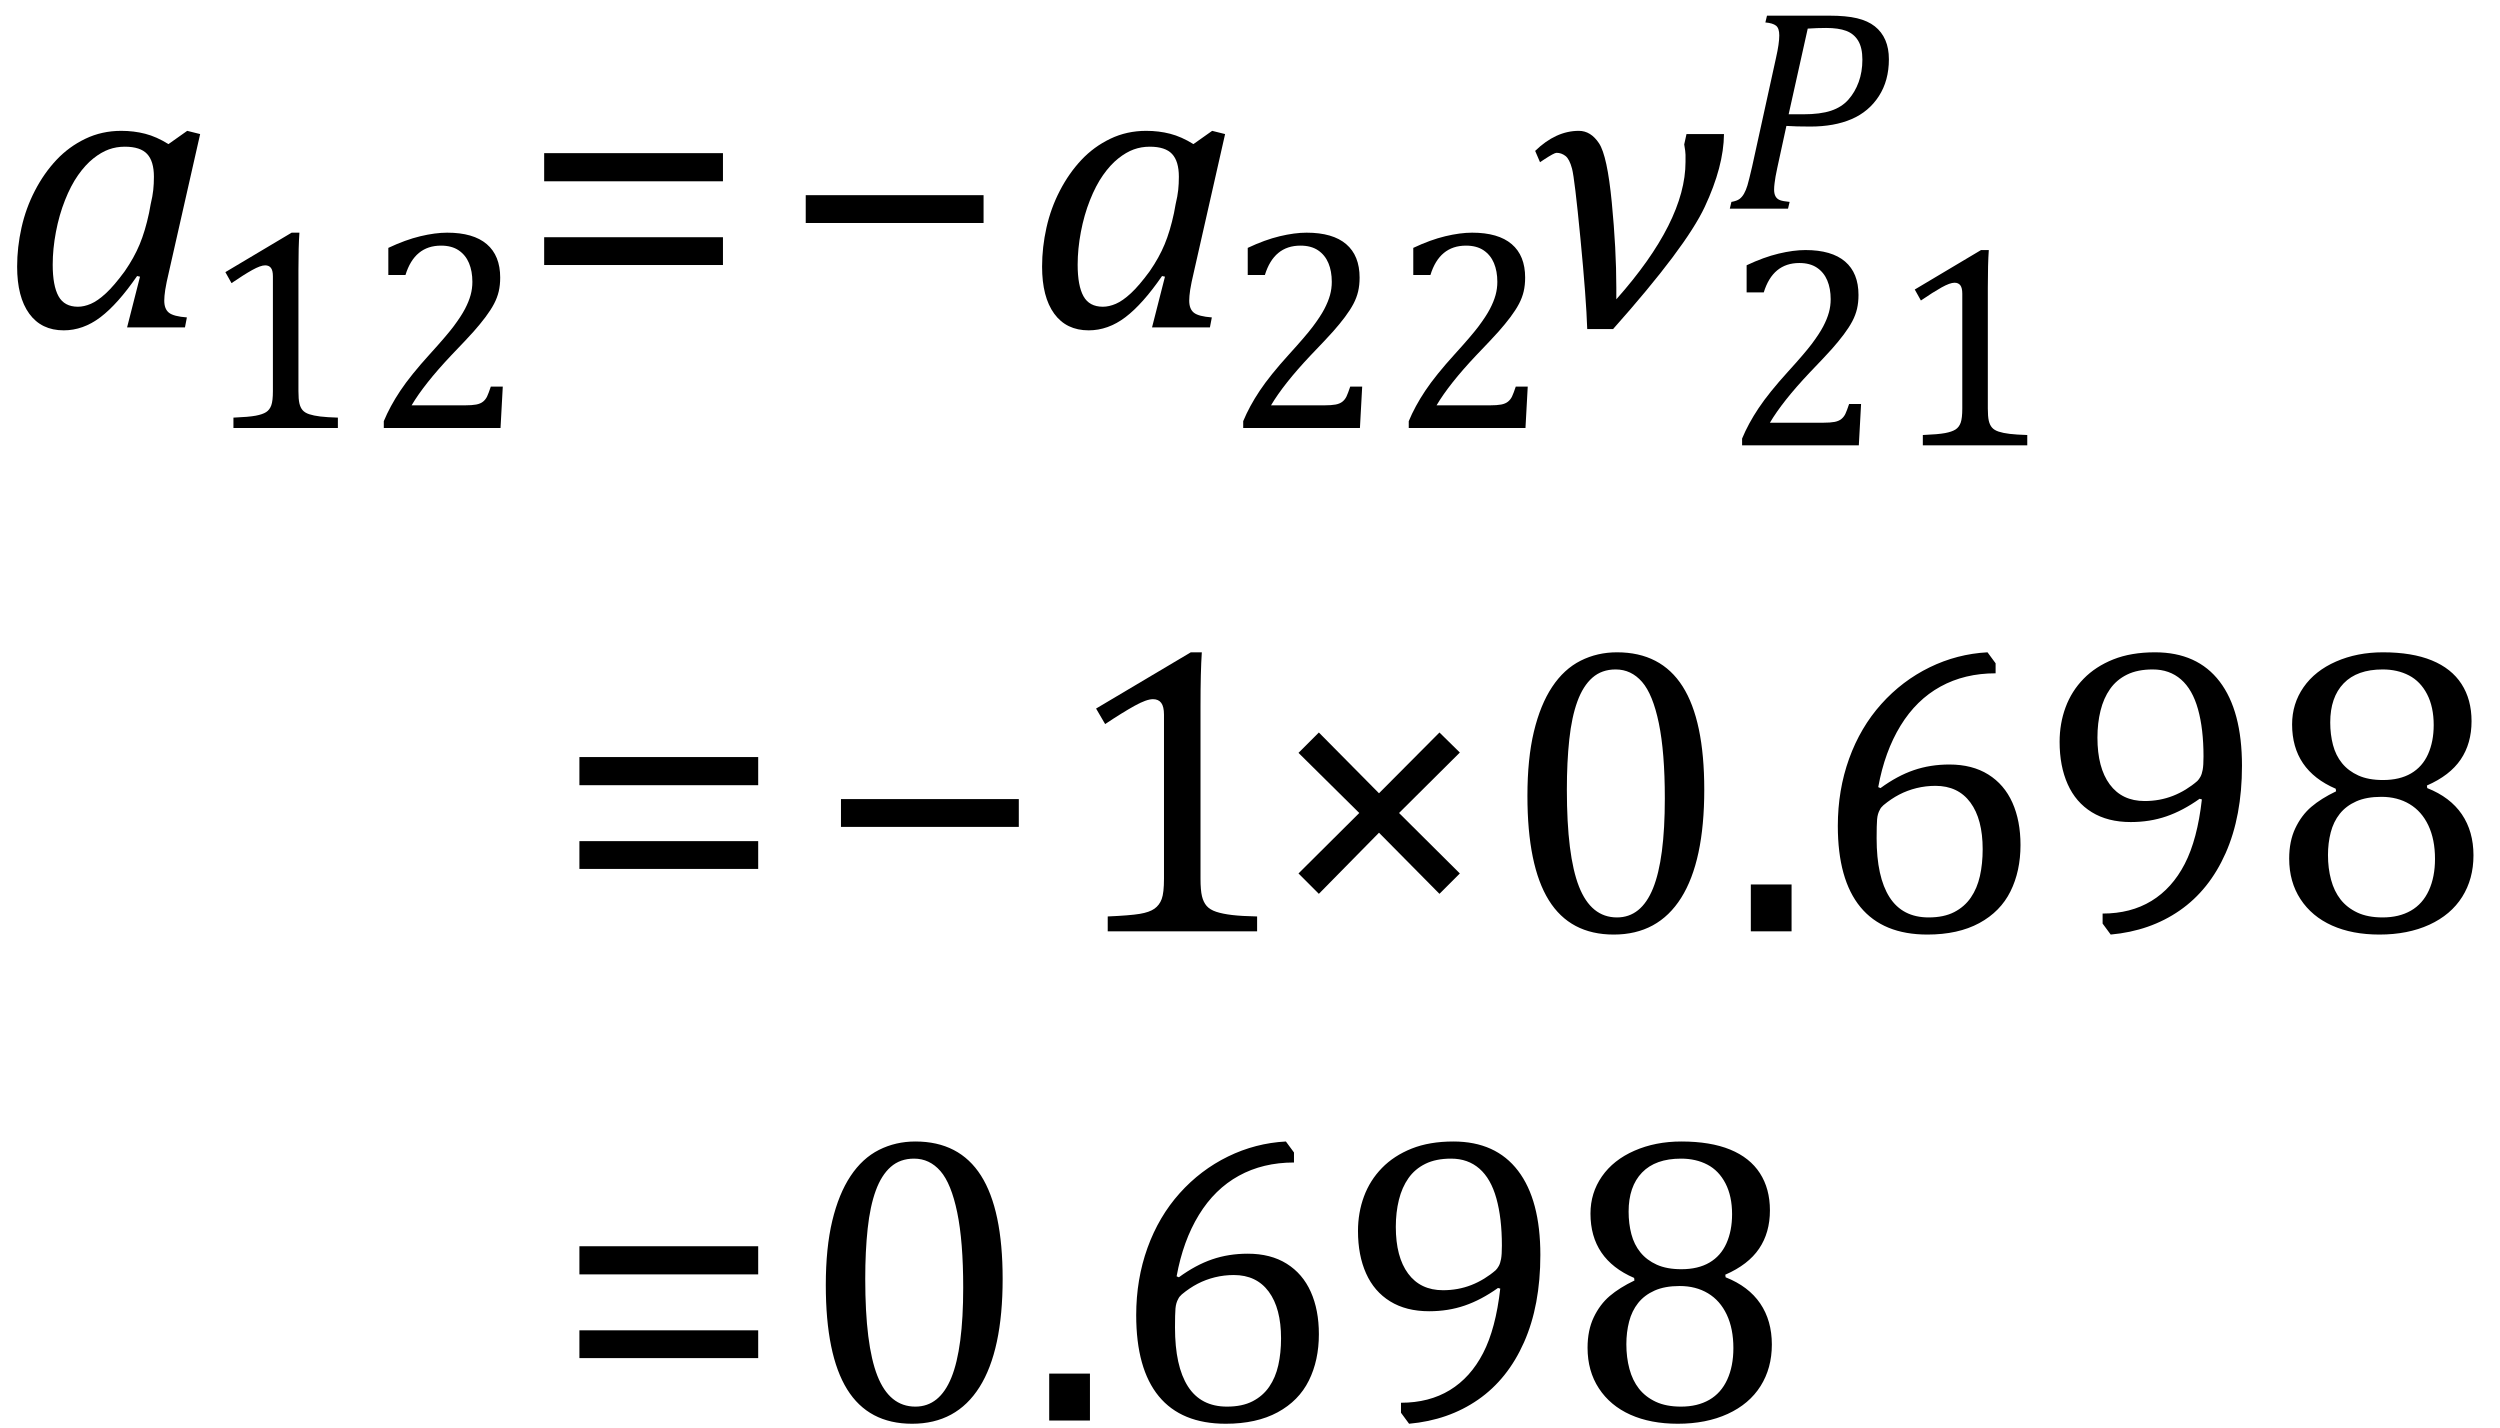 <?xml version="1.0" encoding="UTF-8" standalone="no"?><svg xmlns="http://www.w3.org/2000/svg" xmlns:xlink="http://www.w3.org/1999/xlink" stroke-dasharray="none" shape-rendering="auto" font-family="'Dialog'" width="120.813" text-rendering="auto" fill-opacity="1" contentScriptType="text/ecmascript" color-interpolation="auto" color-rendering="auto" preserveAspectRatio="xMidYMid meet" font-size="12" fill="black" stroke="black" image-rendering="auto" stroke-miterlimit="10" zoomAndPan="magnify" version="1.0" stroke-linecap="square" stroke-linejoin="miter" contentStyleType="text/css" font-style="normal" height="69" stroke-width="1" stroke-dashoffset="0" font-weight="normal" stroke-opacity="1" y="-27"><!--Converted from MathML using JEuclid--><defs id="genericDefs"/><g><g text-rendering="optimizeLegibility" transform="translate(0,15.823)" color-rendering="optimizeQuality" color-interpolation="linearRGB" image-rendering="optimizeQuality"><path d="M8.141 -8.859 L9.047 -9.5 L9.672 -9.344 L8.172 -2.719 Q8.031 -2.125 7.984 -1.812 Q7.938 -1.5 7.938 -1.297 Q7.938 -0.891 8.164 -0.711 Q8.391 -0.531 9.031 -0.484 L8.938 0 L6.141 0 L6.766 -2.453 L6.625 -2.484 Q5.688 -1.125 4.852 -0.492 Q4.016 0.141 3.078 0.141 Q2 0.141 1.414 -0.664 Q0.828 -1.469 0.828 -2.938 Q0.828 -3.875 1.039 -4.82 Q1.25 -5.766 1.688 -6.609 Q2.125 -7.453 2.727 -8.094 Q3.328 -8.734 4.125 -9.117 Q4.922 -9.5 5.859 -9.5 Q6.469 -9.5 7.016 -9.359 Q7.562 -9.219 8.141 -8.859 ZM7.281 -5.953 Q7.375 -6.344 7.406 -6.641 Q7.438 -6.938 7.438 -7.281 Q7.438 -8.031 7.109 -8.383 Q6.781 -8.734 6.031 -8.734 Q5.625 -8.734 5.258 -8.602 Q4.891 -8.469 4.508 -8.164 Q4.125 -7.859 3.773 -7.359 Q3.422 -6.859 3.141 -6.148 Q2.859 -5.438 2.703 -4.617 Q2.547 -3.797 2.547 -3.031 Q2.547 -2.016 2.828 -1.508 Q3.109 -1 3.766 -1 Q4.062 -1 4.391 -1.141 Q4.719 -1.281 5.117 -1.648 Q5.516 -2.016 6.031 -2.719 Q6.484 -3.375 6.75 -4.016 Q7.016 -4.656 7.203 -5.531 L7.281 -5.953 Z" stroke="none"/></g><g text-rendering="optimizeLegibility" transform="translate(9.672,20.682)" color-rendering="optimizeQuality" color-interpolation="linearRGB" image-rendering="optimizeQuality"><path d="M4.75 -1.781 Q4.75 -1.391 4.797 -1.188 Q4.844 -0.984 4.953 -0.859 Q5.062 -0.734 5.273 -0.664 Q5.484 -0.594 5.805 -0.555 Q6.125 -0.516 6.656 -0.5 L6.656 0 L1.609 0 L1.609 -0.5 Q2.359 -0.531 2.688 -0.594 Q3.016 -0.656 3.188 -0.766 Q3.359 -0.875 3.438 -1.094 Q3.516 -1.312 3.516 -1.781 L3.516 -7.328 Q3.516 -7.609 3.422 -7.734 Q3.328 -7.859 3.141 -7.859 Q2.922 -7.859 2.516 -7.633 Q2.109 -7.406 1.516 -7 L1.219 -7.531 L4.422 -9.438 L4.797 -9.438 Q4.75 -8.781 4.75 -7.625 L4.75 -1.781 ZM12.797 -1.094 Q13.141 -1.094 13.344 -1.133 Q13.547 -1.172 13.672 -1.273 Q13.797 -1.375 13.867 -1.523 Q13.938 -1.672 14.047 -2 L14.625 -2 L14.516 0 L8.875 0 L8.875 -0.328 Q9.172 -1.047 9.672 -1.797 Q10.172 -2.547 11.094 -3.562 Q11.891 -4.438 12.234 -4.891 Q12.609 -5.391 12.797 -5.75 Q12.984 -6.109 13.07 -6.422 Q13.156 -6.734 13.156 -7.062 Q13.156 -7.578 12.992 -7.969 Q12.828 -8.359 12.492 -8.586 Q12.156 -8.812 11.641 -8.812 Q10.359 -8.812 9.922 -7.391 L9.094 -7.391 L9.094 -8.703 Q9.922 -9.094 10.641 -9.266 Q11.359 -9.438 11.938 -9.438 Q13.203 -9.438 13.852 -8.883 Q14.5 -8.328 14.5 -7.266 Q14.5 -6.906 14.43 -6.602 Q14.359 -6.297 14.203 -6 Q14.047 -5.703 13.789 -5.359 Q13.531 -5.016 13.219 -4.664 Q12.906 -4.312 12.125 -3.5 Q10.828 -2.125 10.219 -1.094 L12.797 -1.094 Z" stroke="none"/></g><g text-rendering="optimizeLegibility" transform="translate(25.078,15.823)" color-rendering="optimizeQuality" color-interpolation="linearRGB" image-rendering="optimizeQuality"><path d="M1.219 -7.062 L1.219 -8.422 L9.859 -8.422 L9.859 -7.062 L1.219 -7.062 ZM1.219 -3.016 L1.219 -4.359 L9.859 -4.359 L9.859 -3.016 L1.219 -3.016 Z" stroke="none"/></g><g text-rendering="optimizeLegibility" transform="translate(37.703,15.823)" color-rendering="optimizeQuality" color-interpolation="linearRGB" image-rendering="optimizeQuality"><path d="M1.234 -5.047 L1.234 -6.391 L9.828 -6.391 L9.828 -5.047 L1.234 -5.047 Z" stroke="none"/></g><g text-rendering="optimizeLegibility" transform="translate(49.531,15.823)" color-rendering="optimizeQuality" color-interpolation="linearRGB" image-rendering="optimizeQuality"><path d="M8.141 -8.859 L9.047 -9.5 L9.672 -9.344 L8.172 -2.719 Q8.031 -2.125 7.984 -1.812 Q7.938 -1.5 7.938 -1.297 Q7.938 -0.891 8.164 -0.711 Q8.391 -0.531 9.031 -0.484 L8.938 0 L6.141 0 L6.766 -2.453 L6.625 -2.484 Q5.688 -1.125 4.852 -0.492 Q4.016 0.141 3.078 0.141 Q2 0.141 1.414 -0.664 Q0.828 -1.469 0.828 -2.938 Q0.828 -3.875 1.039 -4.82 Q1.25 -5.766 1.688 -6.609 Q2.125 -7.453 2.727 -8.094 Q3.328 -8.734 4.125 -9.117 Q4.922 -9.5 5.859 -9.5 Q6.469 -9.5 7.016 -9.359 Q7.562 -9.219 8.141 -8.859 ZM7.281 -5.953 Q7.375 -6.344 7.406 -6.641 Q7.438 -6.938 7.438 -7.281 Q7.438 -8.031 7.109 -8.383 Q6.781 -8.734 6.031 -8.734 Q5.625 -8.734 5.258 -8.602 Q4.891 -8.469 4.508 -8.164 Q4.125 -7.859 3.773 -7.359 Q3.422 -6.859 3.141 -6.148 Q2.859 -5.438 2.703 -4.617 Q2.547 -3.797 2.547 -3.031 Q2.547 -2.016 2.828 -1.508 Q3.109 -1 3.766 -1 Q4.062 -1 4.391 -1.141 Q4.719 -1.281 5.117 -1.648 Q5.516 -2.016 6.031 -2.719 Q6.484 -3.375 6.75 -4.016 Q7.016 -4.656 7.203 -5.531 L7.281 -5.953 Z" stroke="none"/></g><g text-rendering="optimizeLegibility" transform="translate(59.203,20.682)" color-rendering="optimizeQuality" color-interpolation="linearRGB" image-rendering="optimizeQuality"><path d="M4.797 -1.094 Q5.141 -1.094 5.344 -1.133 Q5.547 -1.172 5.672 -1.273 Q5.797 -1.375 5.867 -1.523 Q5.938 -1.672 6.047 -2 L6.625 -2 L6.516 0 L0.875 0 L0.875 -0.328 Q1.172 -1.047 1.672 -1.797 Q2.172 -2.547 3.094 -3.562 Q3.891 -4.438 4.234 -4.891 Q4.609 -5.391 4.797 -5.75 Q4.984 -6.109 5.07 -6.422 Q5.156 -6.734 5.156 -7.062 Q5.156 -7.578 4.992 -7.969 Q4.828 -8.359 4.492 -8.586 Q4.156 -8.812 3.641 -8.812 Q2.359 -8.812 1.922 -7.391 L1.094 -7.391 L1.094 -8.703 Q1.922 -9.094 2.641 -9.266 Q3.359 -9.438 3.938 -9.438 Q5.203 -9.438 5.852 -8.883 Q6.5 -8.328 6.5 -7.266 Q6.5 -6.906 6.43 -6.602 Q6.359 -6.297 6.203 -6 Q6.047 -5.703 5.789 -5.359 Q5.531 -5.016 5.219 -4.664 Q4.906 -4.312 4.125 -3.5 Q2.828 -2.125 2.219 -1.094 L4.797 -1.094 ZM12.797 -1.094 Q13.141 -1.094 13.344 -1.133 Q13.547 -1.172 13.672 -1.273 Q13.797 -1.375 13.867 -1.523 Q13.938 -1.672 14.047 -2 L14.625 -2 L14.516 0 L8.875 0 L8.875 -0.328 Q9.172 -1.047 9.672 -1.797 Q10.172 -2.547 11.094 -3.562 Q11.891 -4.438 12.234 -4.891 Q12.609 -5.391 12.797 -5.75 Q12.984 -6.109 13.07 -6.422 Q13.156 -6.734 13.156 -7.062 Q13.156 -7.578 12.992 -7.969 Q12.828 -8.359 12.492 -8.586 Q12.156 -8.812 11.641 -8.812 Q10.359 -8.812 9.922 -7.391 L9.094 -7.391 L9.094 -8.703 Q9.922 -9.094 10.641 -9.266 Q11.359 -9.438 11.938 -9.438 Q13.203 -9.438 13.852 -8.883 Q14.5 -8.328 14.5 -7.266 Q14.5 -6.906 14.43 -6.602 Q14.359 -6.297 14.203 -6 Q14.047 -5.703 13.789 -5.359 Q13.531 -5.016 13.219 -4.664 Q12.906 -4.312 12.125 -3.5 Q10.828 -2.125 10.219 -1.094 L12.797 -1.094 Z" stroke="none"/></g><g text-rendering="optimizeLegibility" transform="translate(73.828,15.823)" color-rendering="optimizeQuality" color-interpolation="linearRGB" image-rendering="optimizeQuality"><path d="M9.484 -9.344 Q9.469 -7.781 8.555 -5.828 Q7.641 -3.875 4.125 0.078 L2.875 0.078 Q2.828 -1.391 2.547 -4.297 Q2.266 -7.203 2.141 -7.672 Q2.016 -8.141 1.82 -8.289 Q1.625 -8.438 1.391 -8.438 Q1.281 -8.438 0.781 -8.109 Q0.672 -8.031 0.594 -7.984 L0.359 -8.531 Q1.359 -9.5 2.469 -9.5 Q3.047 -9.5 3.445 -8.898 Q3.844 -8.297 4.062 -6.039 Q4.281 -3.781 4.281 -1.922 L4.281 -1.625 Q4.281 -1.484 4.281 -1.359 Q7.625 -5.125 7.625 -8 L7.625 -8.344 Q7.625 -8.484 7.562 -8.844 L7.672 -9.344 L9.484 -9.344 Z" stroke="none"/></g><g text-rendering="optimizeLegibility" transform="translate(83.312,21.522)" color-rendering="optimizeQuality" color-interpolation="linearRGB" image-rendering="optimizeQuality"><path d="M4.797 -1.094 Q5.141 -1.094 5.344 -1.133 Q5.547 -1.172 5.672 -1.273 Q5.797 -1.375 5.867 -1.523 Q5.938 -1.672 6.047 -2 L6.625 -2 L6.516 0 L0.875 0 L0.875 -0.328 Q1.172 -1.047 1.672 -1.797 Q2.172 -2.547 3.094 -3.562 Q3.891 -4.438 4.234 -4.891 Q4.609 -5.391 4.797 -5.75 Q4.984 -6.109 5.07 -6.422 Q5.156 -6.734 5.156 -7.062 Q5.156 -7.578 4.992 -7.969 Q4.828 -8.359 4.492 -8.586 Q4.156 -8.812 3.641 -8.812 Q2.359 -8.812 1.922 -7.391 L1.094 -7.391 L1.094 -8.703 Q1.922 -9.094 2.641 -9.266 Q3.359 -9.438 3.938 -9.438 Q5.203 -9.438 5.852 -8.883 Q6.5 -8.328 6.5 -7.266 Q6.5 -6.906 6.43 -6.602 Q6.359 -6.297 6.203 -6 Q6.047 -5.703 5.789 -5.359 Q5.531 -5.016 5.219 -4.664 Q4.906 -4.312 4.125 -3.5 Q2.828 -2.125 2.219 -1.094 L4.797 -1.094 ZM12.75 -1.781 Q12.75 -1.391 12.797 -1.188 Q12.844 -0.984 12.953 -0.859 Q13.062 -0.734 13.273 -0.664 Q13.484 -0.594 13.805 -0.555 Q14.125 -0.516 14.656 -0.5 L14.656 0 L9.609 0 L9.609 -0.5 Q10.359 -0.531 10.688 -0.594 Q11.016 -0.656 11.188 -0.766 Q11.359 -0.875 11.438 -1.094 Q11.516 -1.312 11.516 -1.781 L11.516 -7.328 Q11.516 -7.609 11.422 -7.734 Q11.328 -7.859 11.141 -7.859 Q10.922 -7.859 10.516 -7.633 Q10.109 -7.406 9.516 -7 L9.219 -7.531 L12.422 -9.438 L12.797 -9.438 Q12.75 -8.781 12.75 -7.625 L12.75 -1.781 Z" stroke="none"/></g><g text-rendering="optimizeLegibility" transform="translate(83.312,10.085)" color-rendering="optimizeQuality" color-interpolation="linearRGB" image-rendering="optimizeQuality"><path d="M5.094 -9.328 Q5.906 -9.328 6.43 -9.203 Q6.953 -9.078 7.289 -8.812 Q7.625 -8.547 7.797 -8.148 Q7.969 -7.75 7.969 -7.219 Q7.969 -6.188 7.484 -5.438 Q7 -4.688 6.164 -4.328 Q5.328 -3.969 4.172 -3.969 Q3.469 -3.969 3.016 -4 L2.578 -1.984 Q2.516 -1.703 2.492 -1.555 Q2.469 -1.406 2.445 -1.234 Q2.422 -1.062 2.422 -0.922 Q2.422 -0.719 2.492 -0.594 Q2.562 -0.469 2.703 -0.414 Q2.844 -0.359 3.172 -0.328 L3.094 0 L0.281 0 L0.359 -0.328 Q0.625 -0.375 0.75 -0.469 Q0.875 -0.562 0.969 -0.727 Q1.062 -0.891 1.133 -1.125 Q1.203 -1.359 1.359 -2.031 L2.516 -7.297 Q2.672 -7.984 2.672 -8.375 Q2.672 -8.719 2.516 -8.844 Q2.359 -8.969 2 -9 L2.078 -9.328 L5.094 -9.328 ZM3.828 -4.562 Q4.656 -4.562 5.172 -4.734 Q5.688 -4.906 6.008 -5.266 Q6.328 -5.625 6.508 -6.117 Q6.688 -6.609 6.688 -7.203 Q6.688 -7.781 6.484 -8.117 Q6.281 -8.453 5.906 -8.594 Q5.531 -8.734 4.938 -8.734 Q4.516 -8.734 4.047 -8.703 L3.125 -4.562 L3.828 -4.562 Z" stroke="none"/></g><g text-rendering="optimizeLegibility" transform="translate(26.781,45.007)" color-rendering="optimizeQuality" color-interpolation="linearRGB" image-rendering="optimizeQuality"><path d="M1.219 -7.062 L1.219 -8.422 L9.859 -8.422 L9.859 -7.062 L1.219 -7.062 ZM1.219 -3.016 L1.219 -4.359 L9.859 -4.359 L9.859 -3.016 L1.219 -3.016 Z" stroke="none"/></g><g text-rendering="optimizeLegibility" transform="translate(39.406,45.007)" color-rendering="optimizeQuality" color-interpolation="linearRGB" image-rendering="optimizeQuality"><path d="M1.234 -5.047 L1.234 -6.391 L9.828 -6.391 L9.828 -5.047 L1.234 -5.047 Z" stroke="none"/></g><g text-rendering="optimizeLegibility" transform="translate(51.234,45.007)" color-rendering="optimizeQuality" color-interpolation="linearRGB" image-rendering="optimizeQuality"><path d="M6.781 -2.547 Q6.781 -1.984 6.852 -1.695 Q6.922 -1.406 7.078 -1.227 Q7.234 -1.047 7.539 -0.945 Q7.844 -0.844 8.305 -0.789 Q8.766 -0.734 9.516 -0.719 L9.516 0 L2.297 0 L2.297 -0.719 Q3.375 -0.766 3.844 -0.844 Q4.312 -0.922 4.555 -1.094 Q4.797 -1.266 4.906 -1.562 Q5.016 -1.859 5.016 -2.547 L5.016 -10.469 Q5.016 -10.859 4.883 -11.039 Q4.75 -11.219 4.484 -11.219 Q4.172 -11.219 3.594 -10.898 Q3.016 -10.578 2.172 -10.016 L1.734 -10.766 L6.312 -13.484 L6.844 -13.484 Q6.781 -12.547 6.781 -10.891 L6.781 -2.547 Z" stroke="none"/></g><g text-rendering="optimizeLegibility" transform="translate(61.109,45.007)" color-rendering="optimizeQuality" color-interpolation="linearRGB" image-rendering="optimizeQuality"><path d="M6.5 -5.719 L9.438 -2.797 L8.453 -1.812 L5.531 -4.766 L2.625 -1.812 L1.641 -2.797 L4.578 -5.719 L1.641 -8.625 L2.625 -9.609 L5.531 -6.672 L8.453 -9.609 L9.438 -8.641 L6.5 -5.719 Z" stroke="none"/></g><g text-rendering="optimizeLegibility" transform="translate(72.547,45.007)" color-rendering="optimizeQuality" color-interpolation="linearRGB" image-rendering="optimizeQuality"><path d="M5.438 0.156 Q3.328 0.156 2.297 -1.508 Q1.266 -3.172 1.266 -6.547 Q1.266 -8.344 1.578 -9.648 Q1.891 -10.953 2.461 -11.812 Q3.031 -12.672 3.836 -13.078 Q4.641 -13.484 5.594 -13.484 Q7.719 -13.484 8.766 -11.836 Q9.812 -10.188 9.812 -6.844 Q9.812 -3.391 8.695 -1.617 Q7.578 0.156 5.438 0.156 ZM3.172 -6.844 Q3.172 -3.656 3.758 -2.164 Q4.344 -0.672 5.594 -0.672 Q6.766 -0.672 7.336 -2.078 Q7.906 -3.484 7.906 -6.422 Q7.906 -8.656 7.617 -10.055 Q7.328 -11.453 6.805 -12.055 Q6.281 -12.656 5.531 -12.656 Q4.859 -12.656 4.406 -12.258 Q3.953 -11.859 3.68 -11.109 Q3.406 -10.359 3.289 -9.273 Q3.172 -8.188 3.172 -6.844 ZM14.031 -2.266 L14.031 0 L12.062 0 L12.062 -2.266 L14.031 -2.266 ZM23.891 -12.953 L23.891 -12.469 Q22.391 -12.469 21.227 -11.828 Q20.062 -11.188 19.297 -9.938 Q18.531 -8.688 18.219 -6.969 L18.328 -6.922 Q19.141 -7.516 19.938 -7.789 Q20.734 -8.062 21.656 -8.062 Q22.766 -8.062 23.539 -7.578 Q24.312 -7.094 24.703 -6.219 Q25.094 -5.344 25.094 -4.172 Q25.094 -2.906 24.609 -1.93 Q24.125 -0.953 23.102 -0.398 Q22.078 0.156 20.594 0.156 Q18.453 0.156 17.359 -1.172 Q16.266 -2.5 16.266 -5.094 Q16.266 -6.828 16.812 -8.344 Q17.359 -9.859 18.367 -10.984 Q19.375 -12.109 20.703 -12.758 Q22.031 -13.406 23.5 -13.484 L23.891 -12.953 ZM20.984 -7.031 Q20.516 -7.031 20.07 -6.922 Q19.625 -6.812 19.234 -6.609 Q18.844 -6.406 18.469 -6.094 Q18.344 -5.984 18.297 -5.875 Q18.188 -5.688 18.164 -5.414 Q18.141 -5.141 18.141 -4.5 Q18.141 -2.625 18.766 -1.648 Q19.391 -0.672 20.656 -0.672 Q21.391 -0.672 21.891 -0.93 Q22.391 -1.188 22.695 -1.633 Q23 -2.078 23.133 -2.672 Q23.266 -3.266 23.266 -3.969 Q23.266 -5.422 22.672 -6.227 Q22.078 -7.031 20.984 -7.031 ZM29.062 -0.375 L29.062 -0.859 Q30.422 -0.859 31.422 -1.469 Q32.422 -2.078 33.031 -3.258 Q33.641 -4.438 33.859 -6.375 L33.75 -6.406 Q32.938 -5.828 32.141 -5.555 Q31.344 -5.281 30.422 -5.281 Q29.312 -5.281 28.539 -5.758 Q27.766 -6.234 27.375 -7.109 Q26.984 -7.984 26.984 -9.156 Q26.984 -10.047 27.273 -10.828 Q27.562 -11.609 28.141 -12.203 Q28.719 -12.797 29.578 -13.141 Q30.438 -13.484 31.594 -13.484 Q33.641 -13.484 34.719 -12.07 Q35.797 -10.656 35.797 -8 Q35.797 -5.562 35.008 -3.781 Q34.219 -2 32.789 -1.008 Q31.359 -0.016 29.453 0.156 L29.062 -0.375 ZM31.094 -6.297 Q31.453 -6.297 31.797 -6.359 Q32.141 -6.422 32.461 -6.547 Q32.781 -6.672 33.086 -6.859 Q33.391 -7.047 33.641 -7.266 Q33.719 -7.344 33.789 -7.469 Q33.859 -7.594 33.898 -7.805 Q33.938 -8.016 33.938 -8.453 Q33.938 -9.781 33.672 -10.734 Q33.406 -11.688 32.852 -12.172 Q32.297 -12.656 31.484 -12.656 Q30.75 -12.656 30.242 -12.406 Q29.734 -12.156 29.422 -11.711 Q29.109 -11.266 28.961 -10.664 Q28.812 -10.062 28.812 -9.359 Q28.812 -7.906 29.406 -7.102 Q30 -6.297 31.094 -6.297 ZM44.734 -7.047 L44.75 -6.922 Q45.859 -6.484 46.422 -5.656 Q46.984 -4.828 46.984 -3.672 Q46.984 -2.531 46.438 -1.664 Q45.891 -0.797 44.852 -0.32 Q43.812 0.156 42.438 0.156 Q41.125 0.156 40.148 -0.281 Q39.172 -0.719 38.625 -1.555 Q38.078 -2.391 38.078 -3.516 Q38.078 -4.359 38.375 -4.984 Q38.672 -5.609 39.148 -6.016 Q39.625 -6.422 40.344 -6.766 L40.328 -6.891 Q38.219 -7.797 38.219 -10 Q38.219 -11 38.773 -11.797 Q39.328 -12.594 40.344 -13.039 Q41.359 -13.484 42.609 -13.484 Q44.016 -13.484 44.969 -13.094 Q45.922 -12.703 46.406 -11.953 Q46.891 -11.203 46.891 -10.156 Q46.891 -9.078 46.367 -8.305 Q45.844 -7.531 44.734 -7.047 ZM40.062 -10.094 Q40.062 -9.516 40.195 -9.008 Q40.328 -8.5 40.633 -8.125 Q40.938 -7.75 41.422 -7.531 Q41.906 -7.312 42.609 -7.312 Q43.422 -7.312 43.969 -7.633 Q44.516 -7.953 44.789 -8.562 Q45.062 -9.172 45.062 -9.969 Q45.062 -10.844 44.742 -11.461 Q44.422 -12.078 43.867 -12.367 Q43.312 -12.656 42.594 -12.656 Q41.359 -12.656 40.711 -11.984 Q40.062 -11.312 40.062 -10.094 ZM39.953 -3.688 Q39.953 -3.047 40.102 -2.492 Q40.25 -1.938 40.562 -1.539 Q40.875 -1.141 41.375 -0.906 Q41.875 -0.672 42.594 -0.672 Q43.391 -0.672 43.961 -1 Q44.531 -1.328 44.828 -1.977 Q45.125 -2.625 45.125 -3.5 Q45.125 -4.438 44.805 -5.117 Q44.484 -5.797 43.898 -6.148 Q43.312 -6.5 42.531 -6.5 Q41.812 -6.5 41.32 -6.281 Q40.828 -6.062 40.523 -5.68 Q40.219 -5.297 40.086 -4.781 Q39.953 -4.266 39.953 -3.688 Z" stroke="none"/></g><g text-rendering="optimizeLegibility" transform="translate(26.781,68.647)" color-rendering="optimizeQuality" color-interpolation="linearRGB" image-rendering="optimizeQuality"><path d="M1.219 -7.062 L1.219 -8.422 L9.859 -8.422 L9.859 -7.062 L1.219 -7.062 ZM1.219 -3.016 L1.219 -4.359 L9.859 -4.359 L9.859 -3.016 L1.219 -3.016 Z" stroke="none"/></g><g text-rendering="optimizeLegibility" transform="translate(38.641,68.647)" color-rendering="optimizeQuality" color-interpolation="linearRGB" image-rendering="optimizeQuality"><path d="M5.438 0.156 Q3.328 0.156 2.297 -1.508 Q1.266 -3.172 1.266 -6.547 Q1.266 -8.344 1.578 -9.648 Q1.891 -10.953 2.461 -11.812 Q3.031 -12.672 3.836 -13.078 Q4.641 -13.484 5.594 -13.484 Q7.719 -13.484 8.766 -11.836 Q9.812 -10.188 9.812 -6.844 Q9.812 -3.391 8.695 -1.617 Q7.578 0.156 5.438 0.156 ZM3.172 -6.844 Q3.172 -3.656 3.758 -2.164 Q4.344 -0.672 5.594 -0.672 Q6.766 -0.672 7.336 -2.078 Q7.906 -3.484 7.906 -6.422 Q7.906 -8.656 7.617 -10.055 Q7.328 -11.453 6.805 -12.055 Q6.281 -12.656 5.531 -12.656 Q4.859 -12.656 4.406 -12.258 Q3.953 -11.859 3.68 -11.109 Q3.406 -10.359 3.289 -9.273 Q3.172 -8.188 3.172 -6.844 ZM14.031 -2.266 L14.031 0 L12.062 0 L12.062 -2.266 L14.031 -2.266 ZM23.891 -12.953 L23.891 -12.469 Q22.391 -12.469 21.227 -11.828 Q20.062 -11.188 19.297 -9.938 Q18.531 -8.688 18.219 -6.969 L18.328 -6.922 Q19.141 -7.516 19.938 -7.789 Q20.734 -8.062 21.656 -8.062 Q22.766 -8.062 23.539 -7.578 Q24.312 -7.094 24.703 -6.219 Q25.094 -5.344 25.094 -4.172 Q25.094 -2.906 24.609 -1.93 Q24.125 -0.953 23.102 -0.398 Q22.078 0.156 20.594 0.156 Q18.453 0.156 17.359 -1.172 Q16.266 -2.5 16.266 -5.094 Q16.266 -6.828 16.812 -8.344 Q17.359 -9.859 18.367 -10.984 Q19.375 -12.109 20.703 -12.758 Q22.031 -13.406 23.5 -13.484 L23.891 -12.953 ZM20.984 -7.031 Q20.516 -7.031 20.07 -6.922 Q19.625 -6.812 19.234 -6.609 Q18.844 -6.406 18.469 -6.094 Q18.344 -5.984 18.297 -5.875 Q18.188 -5.688 18.164 -5.414 Q18.141 -5.141 18.141 -4.5 Q18.141 -2.625 18.766 -1.648 Q19.391 -0.672 20.656 -0.672 Q21.391 -0.672 21.891 -0.93 Q22.391 -1.188 22.695 -1.633 Q23 -2.078 23.133 -2.672 Q23.266 -3.266 23.266 -3.969 Q23.266 -5.422 22.672 -6.227 Q22.078 -7.031 20.984 -7.031 ZM29.062 -0.375 L29.062 -0.859 Q30.422 -0.859 31.422 -1.469 Q32.422 -2.078 33.031 -3.258 Q33.641 -4.438 33.859 -6.375 L33.75 -6.406 Q32.938 -5.828 32.141 -5.555 Q31.344 -5.281 30.422 -5.281 Q29.312 -5.281 28.539 -5.758 Q27.766 -6.234 27.375 -7.109 Q26.984 -7.984 26.984 -9.156 Q26.984 -10.047 27.273 -10.828 Q27.562 -11.609 28.141 -12.203 Q28.719 -12.797 29.578 -13.141 Q30.438 -13.484 31.594 -13.484 Q33.641 -13.484 34.719 -12.07 Q35.797 -10.656 35.797 -8 Q35.797 -5.562 35.008 -3.781 Q34.219 -2 32.789 -1.008 Q31.359 -0.016 29.453 0.156 L29.062 -0.375 ZM31.094 -6.297 Q31.453 -6.297 31.797 -6.359 Q32.141 -6.422 32.461 -6.547 Q32.781 -6.672 33.086 -6.859 Q33.391 -7.047 33.641 -7.266 Q33.719 -7.344 33.789 -7.469 Q33.859 -7.594 33.898 -7.805 Q33.938 -8.016 33.938 -8.453 Q33.938 -9.781 33.672 -10.734 Q33.406 -11.688 32.852 -12.172 Q32.297 -12.656 31.484 -12.656 Q30.75 -12.656 30.242 -12.406 Q29.734 -12.156 29.422 -11.711 Q29.109 -11.266 28.961 -10.664 Q28.812 -10.062 28.812 -9.359 Q28.812 -7.906 29.406 -7.102 Q30 -6.297 31.094 -6.297 ZM44.734 -7.047 L44.75 -6.922 Q45.859 -6.484 46.422 -5.656 Q46.984 -4.828 46.984 -3.672 Q46.984 -2.531 46.438 -1.664 Q45.891 -0.797 44.852 -0.32 Q43.812 0.156 42.438 0.156 Q41.125 0.156 40.148 -0.281 Q39.172 -0.719 38.625 -1.555 Q38.078 -2.391 38.078 -3.516 Q38.078 -4.359 38.375 -4.984 Q38.672 -5.609 39.148 -6.016 Q39.625 -6.422 40.344 -6.766 L40.328 -6.891 Q38.219 -7.797 38.219 -10 Q38.219 -11 38.773 -11.797 Q39.328 -12.594 40.344 -13.039 Q41.359 -13.484 42.609 -13.484 Q44.016 -13.484 44.969 -13.094 Q45.922 -12.703 46.406 -11.953 Q46.891 -11.203 46.891 -10.156 Q46.891 -9.078 46.367 -8.305 Q45.844 -7.531 44.734 -7.047 ZM40.062 -10.094 Q40.062 -9.516 40.195 -9.008 Q40.328 -8.5 40.633 -8.125 Q40.938 -7.75 41.422 -7.531 Q41.906 -7.312 42.609 -7.312 Q43.422 -7.312 43.969 -7.633 Q44.516 -7.953 44.789 -8.562 Q45.062 -9.172 45.062 -9.969 Q45.062 -10.844 44.742 -11.461 Q44.422 -12.078 43.867 -12.367 Q43.312 -12.656 42.594 -12.656 Q41.359 -12.656 40.711 -11.984 Q40.062 -11.312 40.062 -10.094 ZM39.953 -3.688 Q39.953 -3.047 40.102 -2.492 Q40.25 -1.938 40.562 -1.539 Q40.875 -1.141 41.375 -0.906 Q41.875 -0.672 42.594 -0.672 Q43.391 -0.672 43.961 -1 Q44.531 -1.328 44.828 -1.977 Q45.125 -2.625 45.125 -3.5 Q45.125 -4.438 44.805 -5.117 Q44.484 -5.797 43.898 -6.148 Q43.312 -6.5 42.531 -6.5 Q41.812 -6.5 41.32 -6.281 Q40.828 -6.062 40.523 -5.68 Q40.219 -5.297 40.086 -4.781 Q39.953 -4.266 39.953 -3.688 Z" stroke="none"/></g></g></svg>